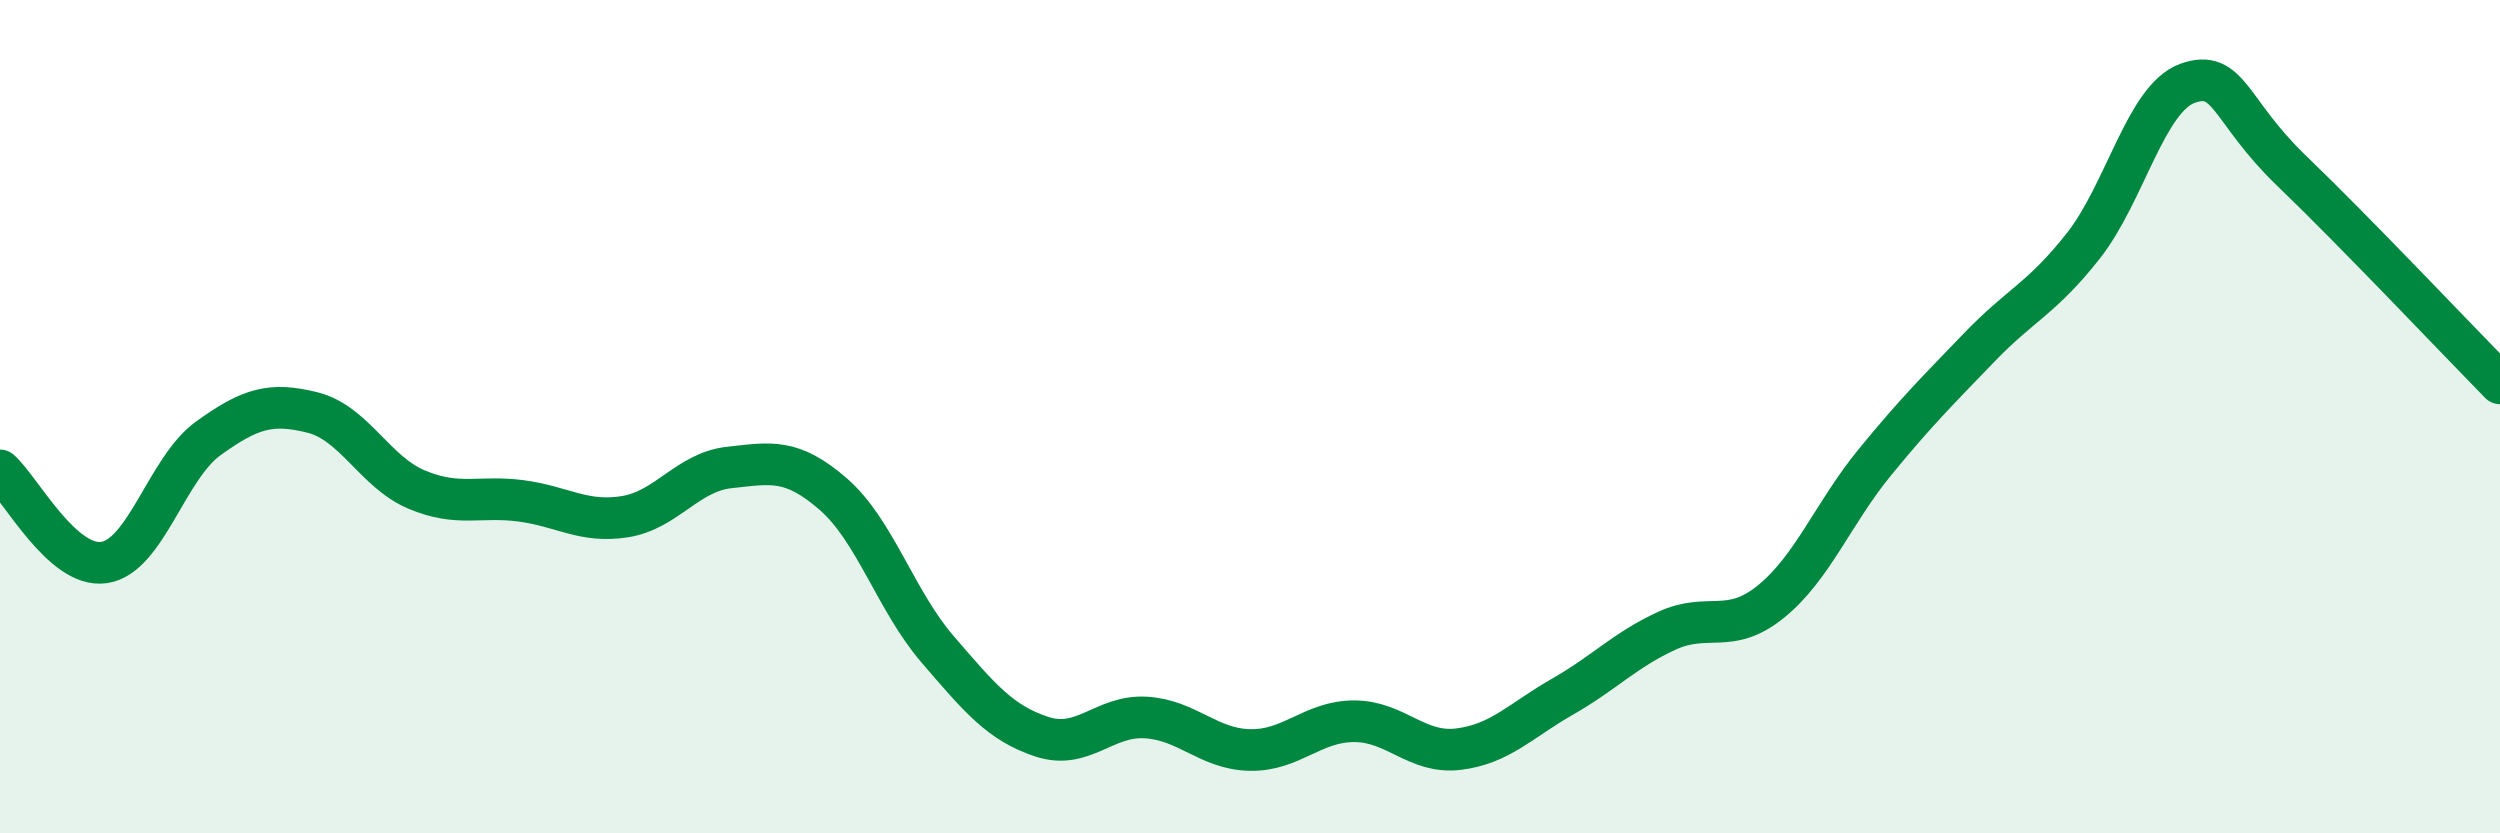 
    <svg width="60" height="20" viewBox="0 0 60 20" xmlns="http://www.w3.org/2000/svg">
      <path
        d="M 0,11.29 C 0.5,11.73 1.5,13.65 2.5,13.5 C 3.5,13.35 4,11.24 5,10.52 C 6,9.8 6.5,9.65 7.5,9.9 C 8.5,10.15 9,11.33 10,11.75 C 11,12.17 11.5,11.89 12.5,12.02 C 13.5,12.15 14,12.56 15,12.4 C 16,12.24 16.5,11.33 17.5,11.22 C 18.5,11.11 19,10.99 20,11.86 C 21,12.73 21.5,14.42 22.5,15.58 C 23.5,16.74 24,17.35 25,17.68 C 26,18.01 26.5,17.16 27.5,17.22 C 28.5,17.28 29,17.98 30,18 C 31,18.02 31.5,17.31 32.5,17.31 C 33.5,17.31 34,18.1 35,17.98 C 36,17.86 36.5,17.29 37.5,16.72 C 38.5,16.15 39,15.6 40,15.14 C 41,14.68 41.5,15.25 42.5,14.44 C 43.5,13.63 44,12.31 45,11.09 C 46,9.87 46.5,9.38 47.5,8.34 C 48.5,7.3 49,7.17 50,5.9 C 51,4.63 51.5,2.36 52.5,2 C 53.5,1.64 53.5,2.66 55,4.1 C 56.5,5.54 59,8.18 60,9.2L60 20L0 20Z"
        fill="#008740"
        opacity="0.1"
        stroke-linecap="round"
        stroke-linejoin="round"
      />
      <path
        d="M 0,11.29 C 0.5,11.73 1.5,13.65 2.5,13.5 C 3.5,13.35 4,11.24 5,10.52 C 6,9.8 6.5,9.65 7.5,9.9 C 8.5,10.15 9,11.33 10,11.75 C 11,12.17 11.5,11.89 12.5,12.02 C 13.5,12.15 14,12.56 15,12.4 C 16,12.24 16.5,11.33 17.5,11.22 C 18.5,11.11 19,10.99 20,11.86 C 21,12.73 21.5,14.42 22.5,15.58 C 23.5,16.74 24,17.35 25,17.68 C 26,18.01 26.5,17.16 27.5,17.22 C 28.5,17.28 29,17.98 30,18 C 31,18.02 31.5,17.31 32.5,17.31 C 33.5,17.31 34,18.1 35,17.98 C 36,17.86 36.5,17.29 37.5,16.72 C 38.5,16.15 39,15.6 40,15.14 C 41,14.68 41.5,15.25 42.5,14.44 C 43.5,13.63 44,12.31 45,11.09 C 46,9.87 46.5,9.38 47.5,8.34 C 48.5,7.3 49,7.17 50,5.9 C 51,4.63 51.5,2.36 52.5,2 C 53.5,1.64 53.5,2.66 55,4.1 C 56.5,5.54 59,8.18 60,9.2"
        stroke="#008740"
        stroke-width="1"
        fill="none"
        stroke-linecap="round"
        stroke-linejoin="round"
      />
    </svg>
  